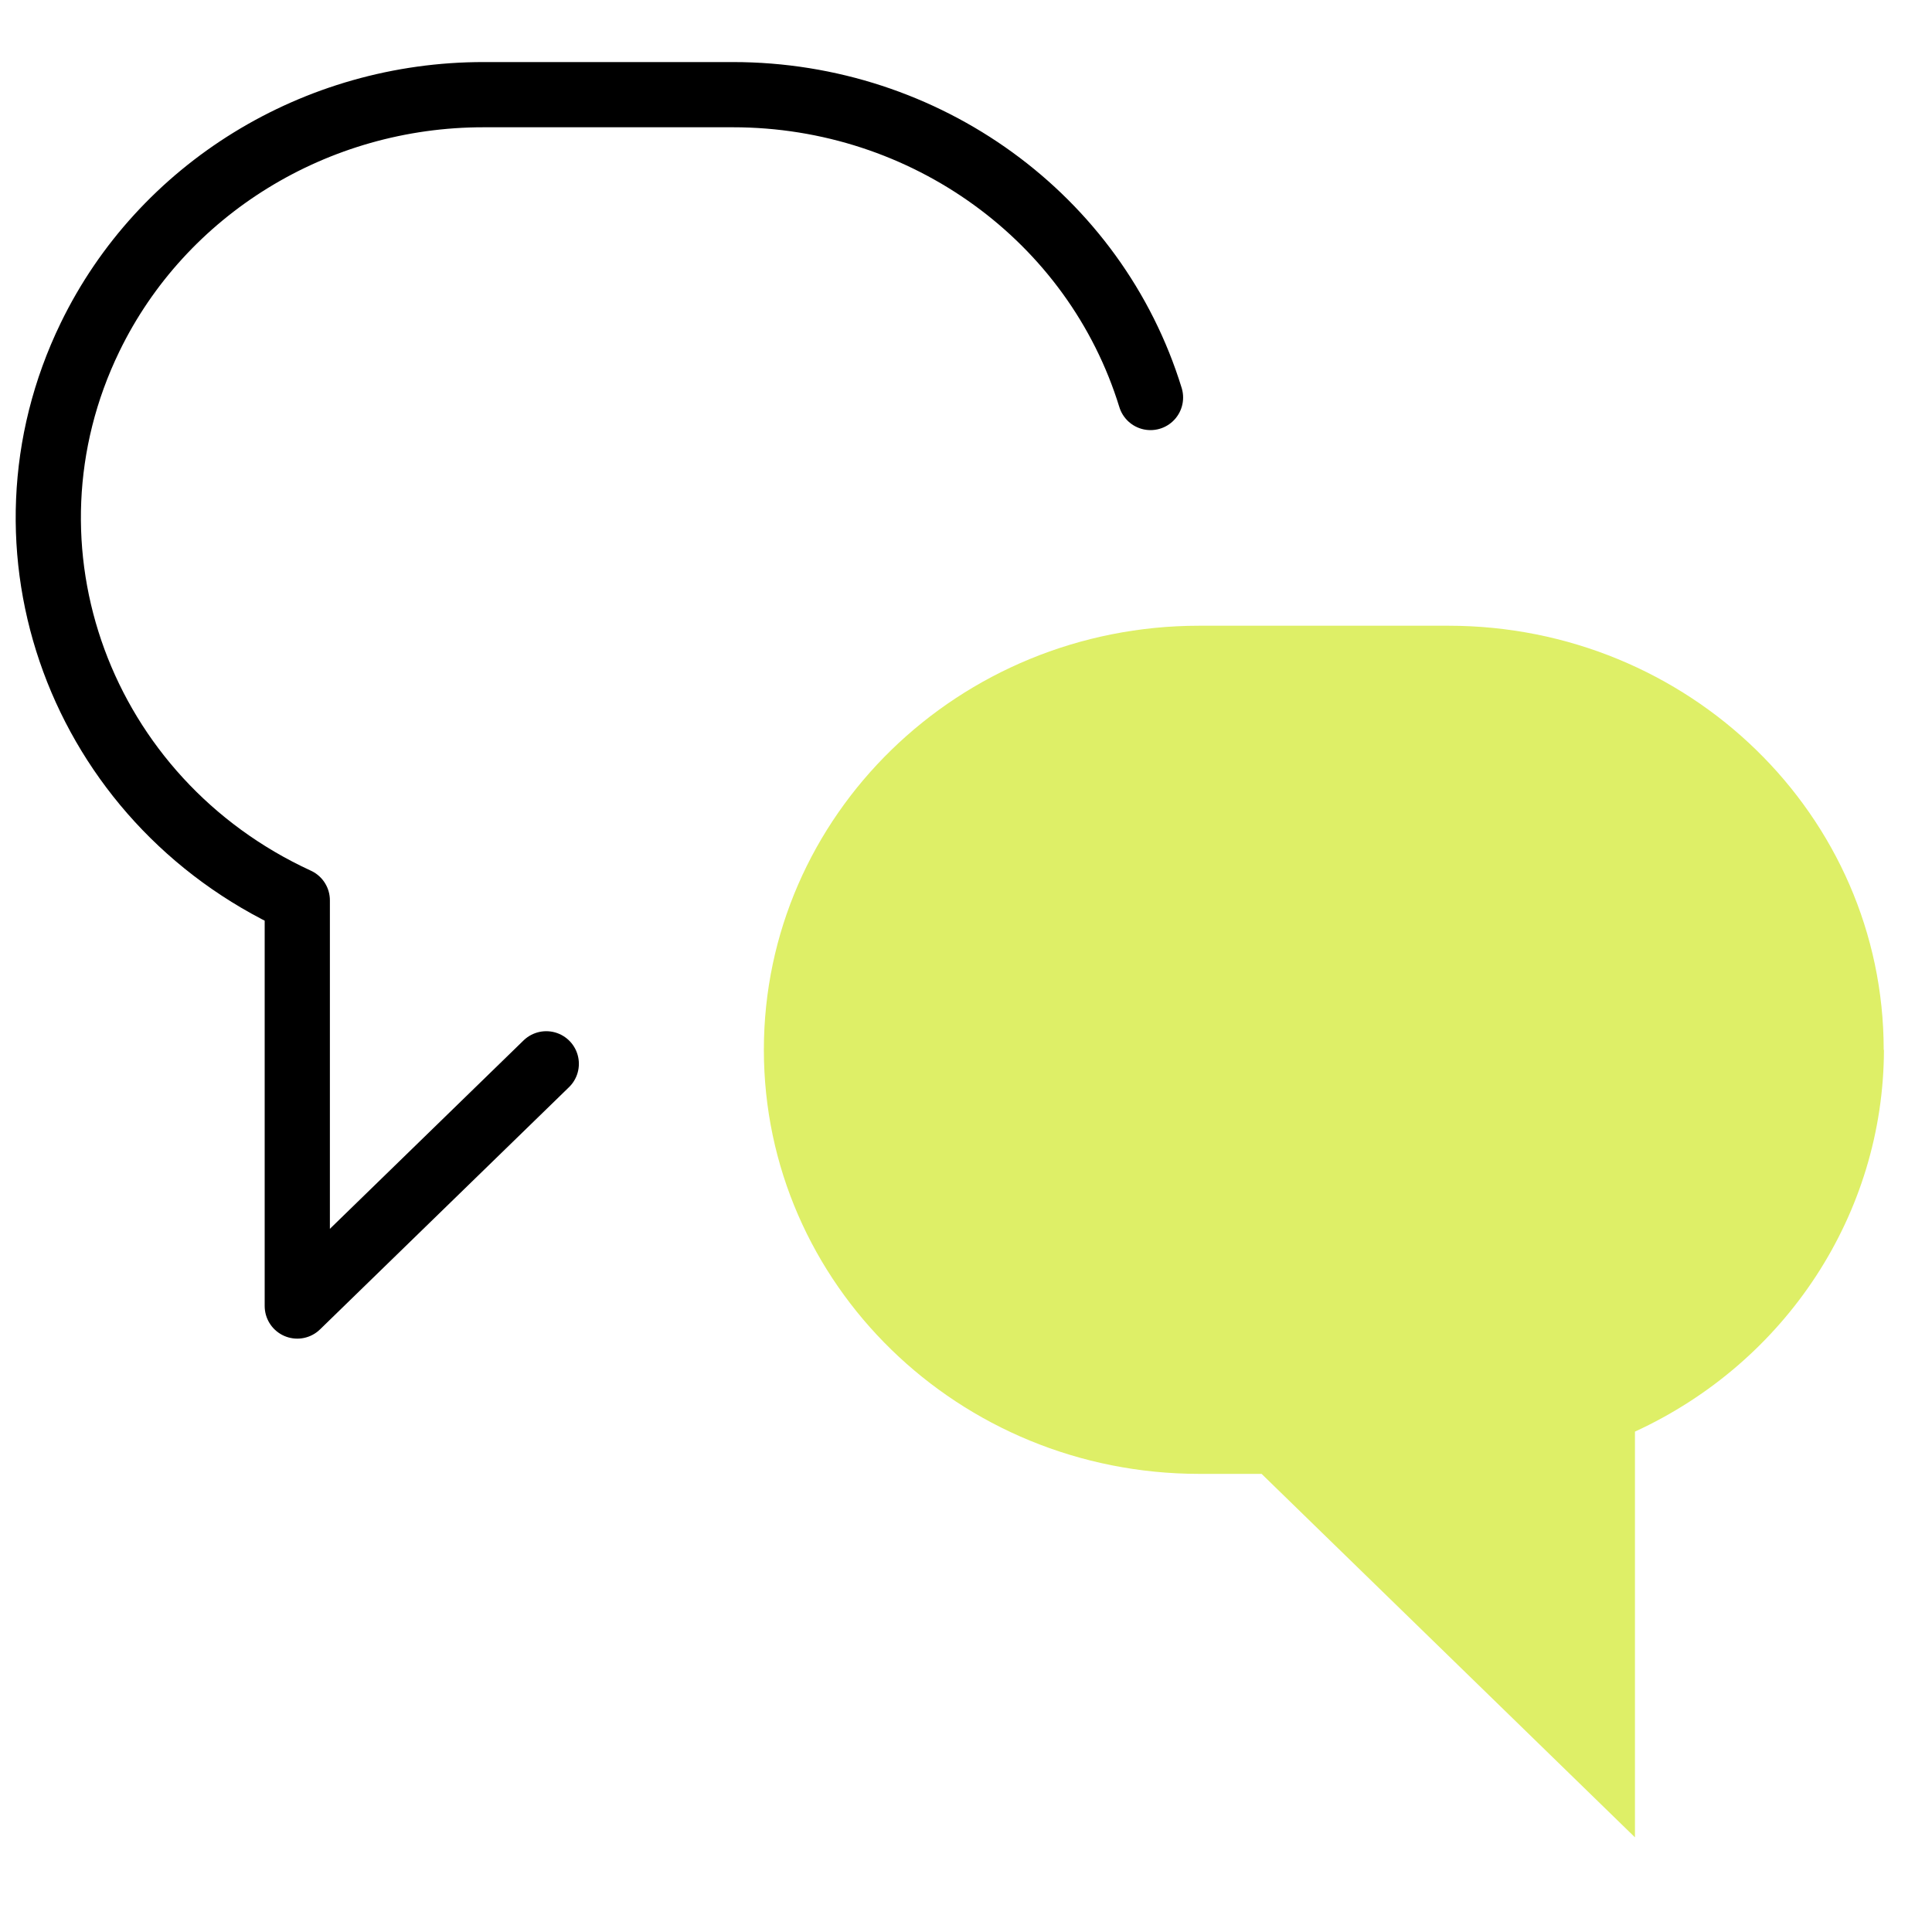 <?xml version="1.0" encoding="UTF-8"?> <svg xmlns="http://www.w3.org/2000/svg" id="uuid-8ba7fd00-0151-43dd-b1c2-8f2782f66598" viewBox="0 0 80 80"><defs><style>.uuid-d4ae5b3e-9aa9-48a5-9d63-2d3fb20febb7{fill:#deef67;}.uuid-ac1e28e6-b02c-4804-9518-f144e64e0eb7{stroke:#000;stroke-linecap:round;stroke-linejoin:round;stroke-width:2.7px;}.uuid-ac1e28e6-b02c-4804-9518-f144e64e0eb7,.uuid-785b900e-c4ea-44f0-a808-1ed17f0683e7{fill:none;}</style></defs><g><path class="uuid-d4ae5b3e-9aa9-48a5-9d63-2d3fb20febb7" d="M78,43.47c0-9.7-8.07-17.56-18.03-17.56h-10.31c-9.96,0-18.03,7.86-18.03,17.56s8.07,17.56,18.03,17.56h2.58l15.46,15.05v-16.8c6.28-2.89,10.29-9.04,10.31-15.8h0Z"></path><path class="uuid-ac1e28e6-b02c-4804-9518-f144e64e0eb7" d="M22.62,44.05l-10.31,10.03v-16.8C3.33,33.15-.52,22.71,3.73,13.96,6.71,7.82,13.07,3.91,20.04,3.92h10.31c7.98,0,15,5.1,17.29,12.54"></path></g><rect class="uuid-785b900e-c4ea-44f0-a808-1ed17f0683e7" width="80" height="80"></rect></svg> 